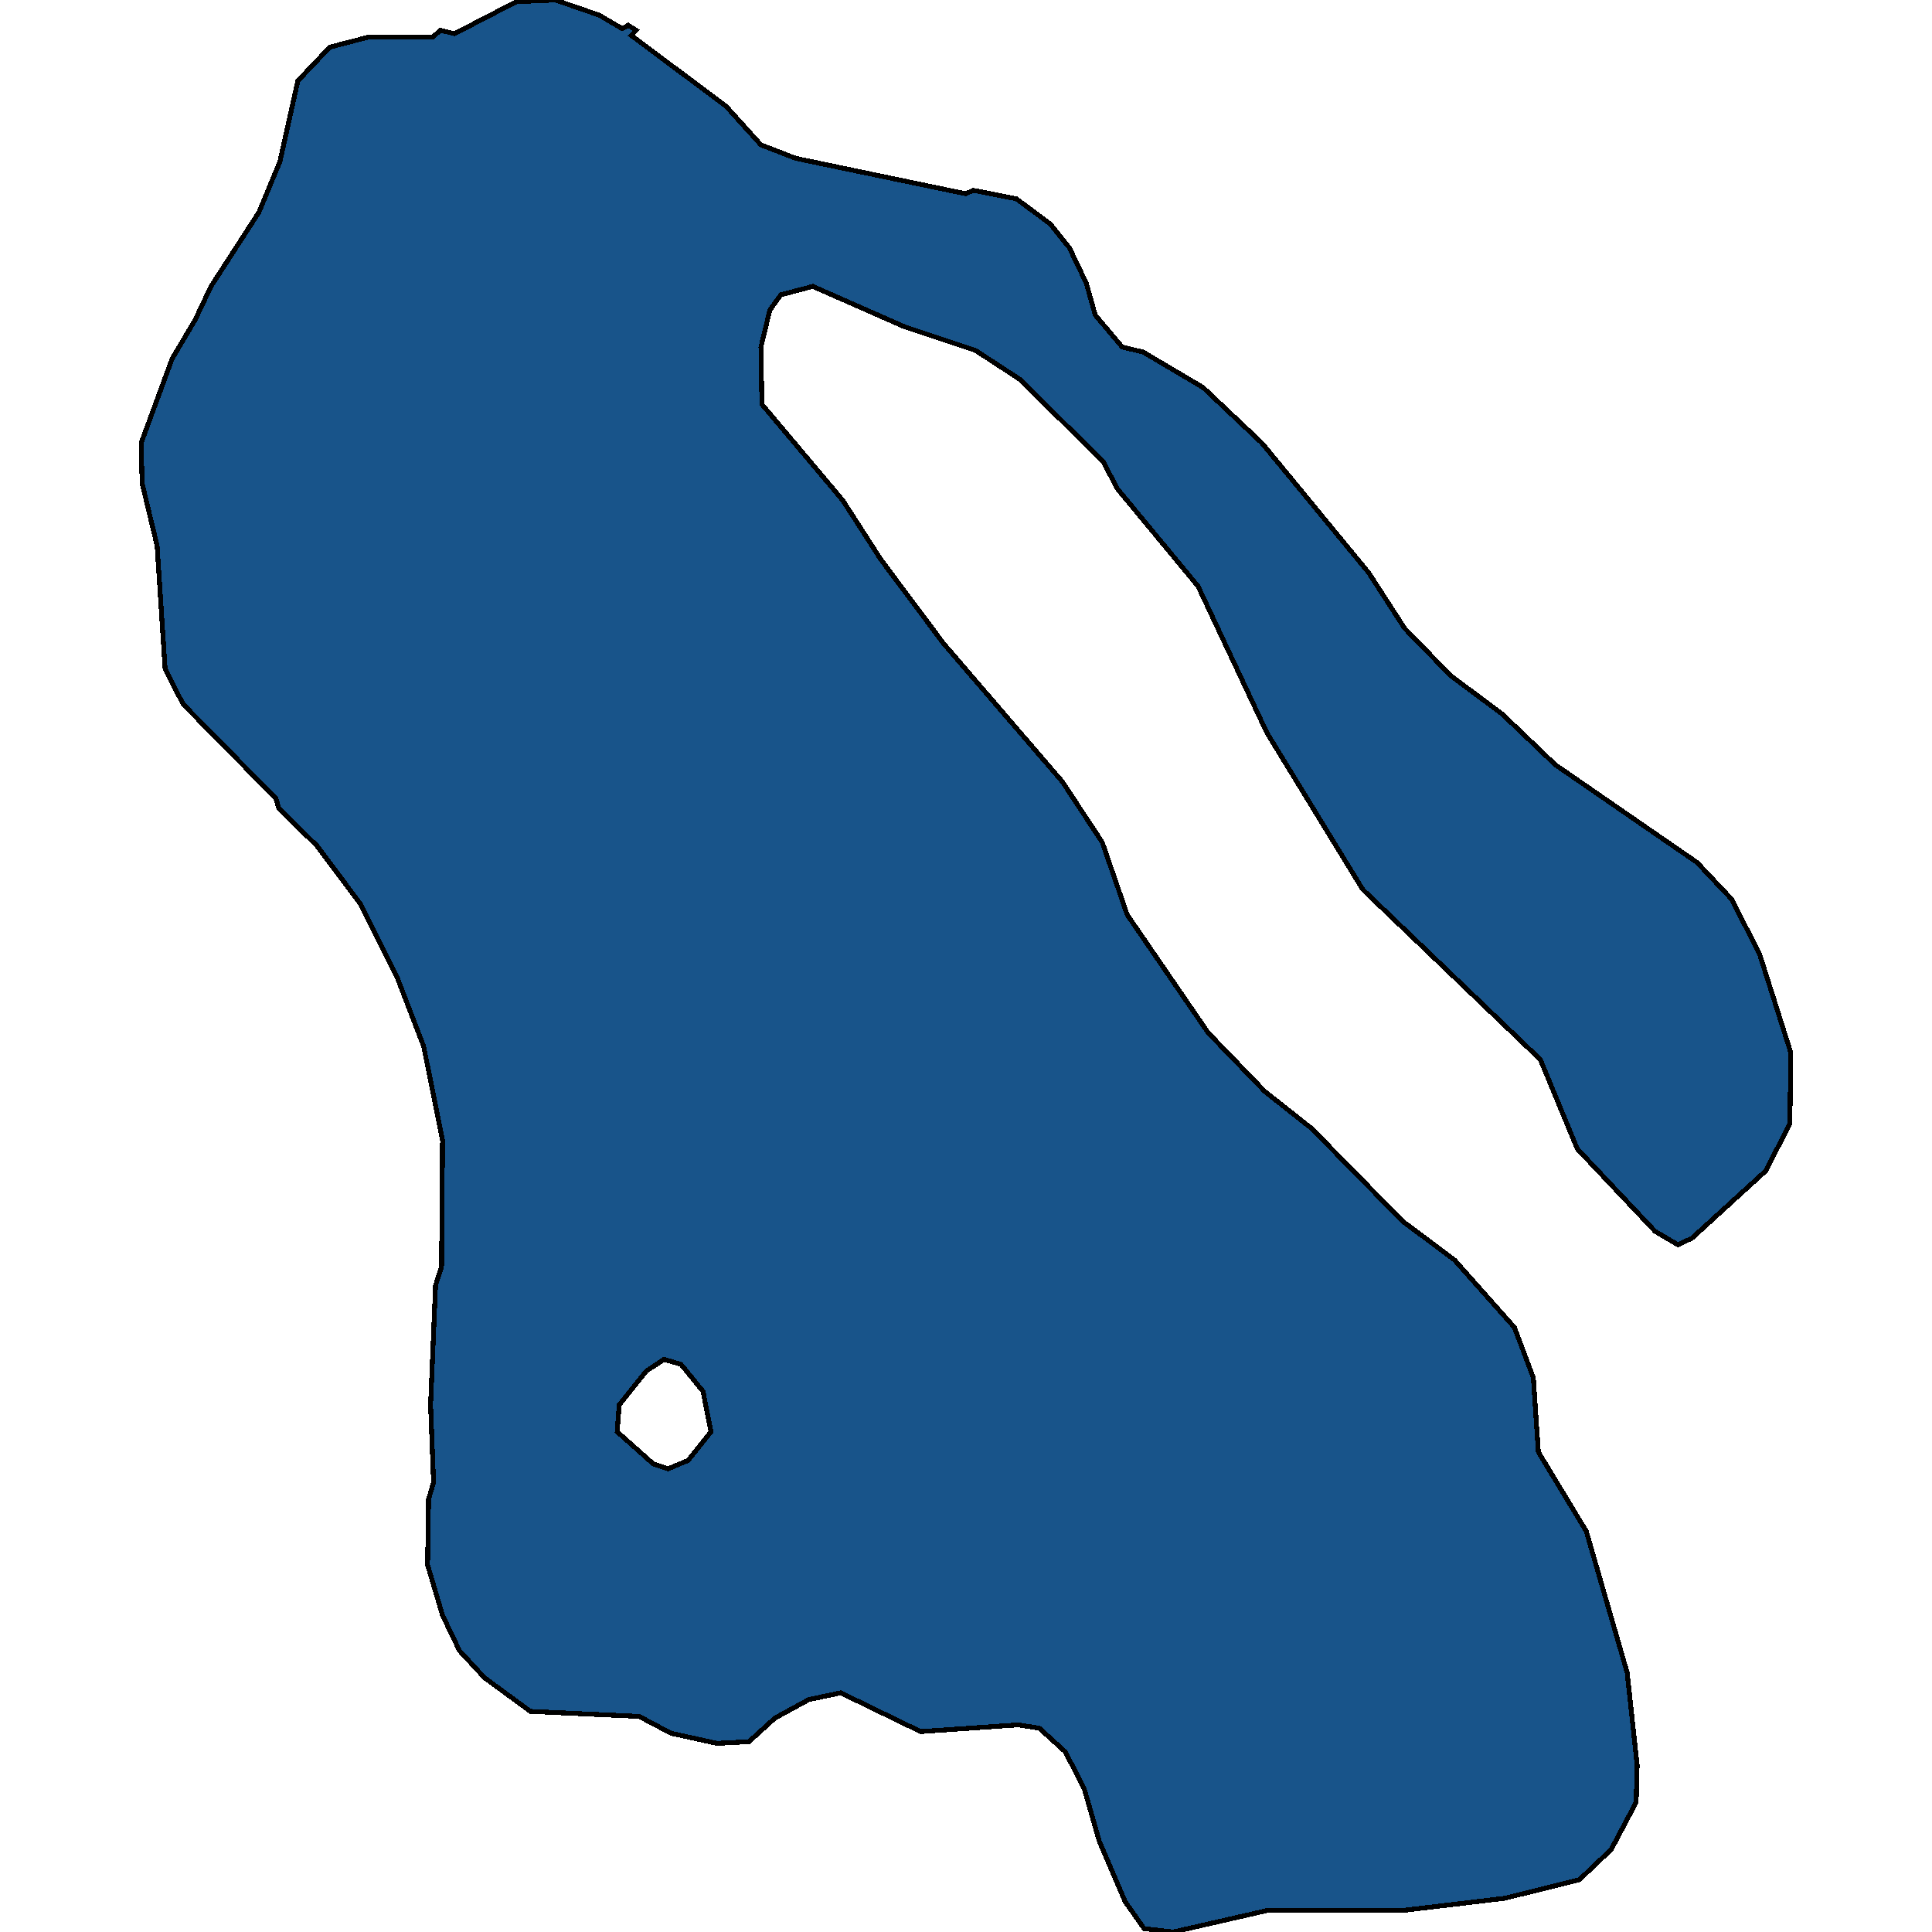 <svg xmlns="http://www.w3.org/2000/svg" width="400" height="400"><path style="stroke: black; fill: #18548a; shape-rendering: crispEdges; stroke-width: 1px;" d="M124.065,3.139L128.818,5.929L130.057,5.232L131.71,6.278L130.677,7.324L150.307,21.973L157.539,29.995L164.77,32.785L199.897,40.11L201.55,39.412L210.435,41.156L217.46,46.387L221.386,51.27L224.898,58.594L226.758,65.221L232.337,71.848L236.676,72.894L249.073,80.218L261.264,91.727L283.373,118.582L290.812,130.09L300.316,139.855L311.061,147.877L322.012,158.339L351.353,178.566L358.585,186.238L364.37,197.747L370.775,217.973L370.569,232.62L365.61,242.384L350.32,256.333L347.427,257.728L342.674,254.938L326.558,237.851L318.913,219.368L282.133,184.146L262.297,151.713L248.04,121.372L231.304,101.144L228.411,95.564L211.054,78.474L201.963,72.545L187.293,67.662L168.283,59.292L161.671,61.036L159.398,64.175L157.539,71.848L157.745,83.706L174.482,103.585L182.334,115.791L195.351,133.229L219.939,161.827L228.204,174.381L233.37,189.377L250.107,213.789L261.884,225.994L271.596,233.666L290.398,252.846L301.143,260.867L313.54,274.816L317.466,285.277L318.499,300.62L328.417,317.01L336.889,346.301L338.955,365.479L338.749,373.151L333.583,382.914L326.971,389.191L311.474,393.026L291.018,395.467L262.711,395.467L242.875,400L236.883,399.303L232.957,393.724L227.584,381.171L224.485,370.361L220.559,362.69L215.187,357.808L210.848,357.111L190.599,358.505L174.069,350.485L167.457,351.88L160.431,355.716L155.059,360.598L148.447,360.946L138.942,358.854L132.33,355.367L109.808,354.321L100.303,347.347L95.138,341.768L91.625,334.445L88.526,323.984L88.732,310.384L89.766,306.897L89.146,290.856L90.179,266.098L91.419,262.262L91.625,236.107L87.699,216.578L82.327,202.629L74.475,186.936L65.591,175.079L57.739,167.406L57.119,165.314L37.903,145.784L34.184,138.46L32.531,113.001L29.431,100.097L29.225,91.727L35.63,74.289L40.382,66.267L43.688,59.292L53.606,43.946L57.945,33.483L61.665,16.742L68.277,9.766L76.335,7.673L89.559,7.673L91.212,6.278L94.105,6.976L106.915,0.349L114.974,0ZM135.223,303.061L138.322,304.108L142.455,302.364L147.207,296.436L145.554,288.067L141.009,282.487L137.496,281.441L133.777,283.882L128.198,290.856L127.785,296.436Z"></path></svg>